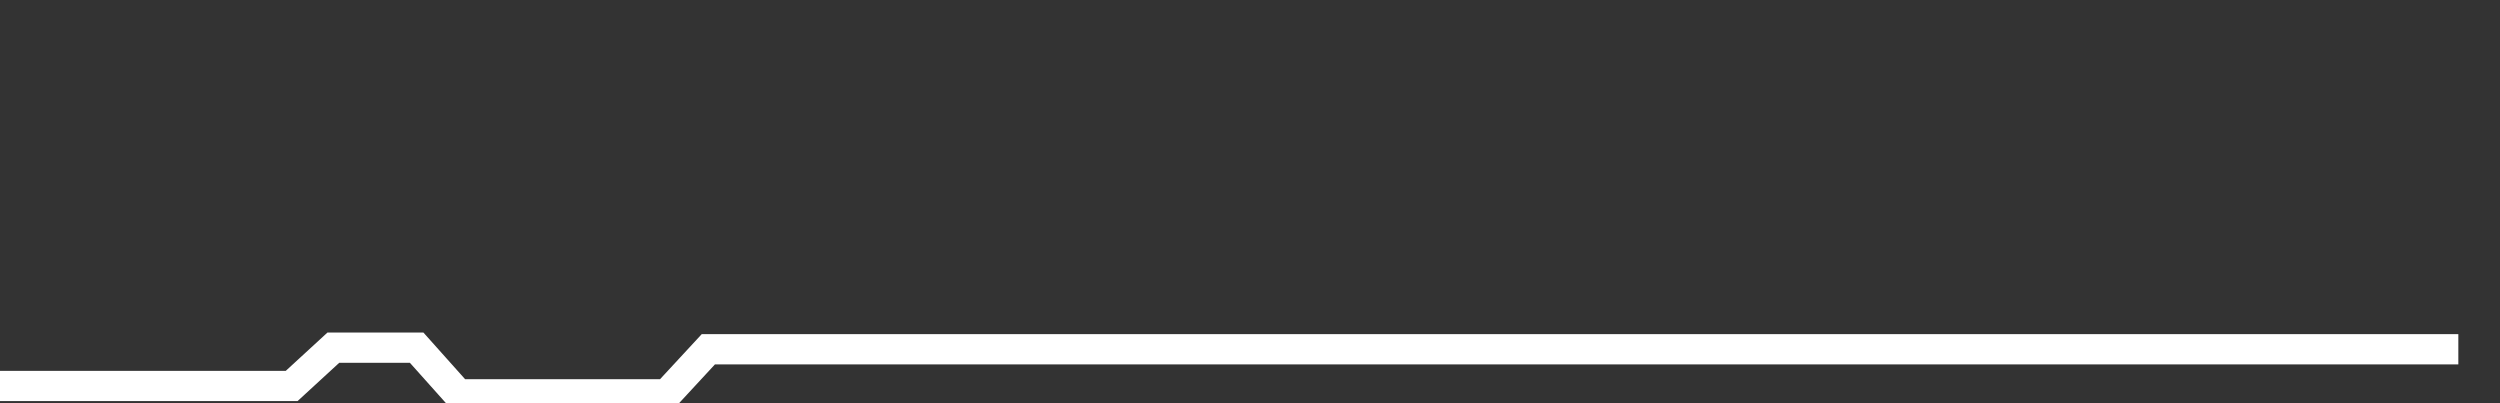<svg xmlns="http://www.w3.org/2000/svg" width="248" height="40" viewBox="0 0 248 40" shape-rendering="auto"><rect x="0" y="0" width="248" height="40" fill="#333333" stroke="none"/><polyline points="0, 38.288 4.133, 38.288 8.267, 38.288 12.4, 38.288 16.533, 38.288 20.667, 38.288 24.8, 38.288 28.933, 38.288 33.067, 34.49 37.2, 34.49 41.333, 34.49 45.467, 39.115 49.6, 39.115 53.733, 39.115 57.867, 39.115 62, 39.115 66.133, 39.115 70.267, 34.648 74.4, 34.648 78.533, 34.648 82.667, 34.648 86.8, 34.648 90.933, 34.648 95.067, 34.648 99.2, 34.648 103.333, 34.648 107.467, 34.648 111.6, 34.648 115.733, 34.648 119.867, 34.648 124, 34.648 128.133, 34.648 132.267, 34.648 136.4, 34.648 140.533, 34.648 144.667, 34.648 148.8, 34.648 152.933, 34.648 157.067, 34.648 161.2, 34.648 165.333, 34.648 169.467, 34.648 173.6, 34.648 177.733, 34.648 181.867, 34.648 186, 34.648 190.133, 34.648 194.267, 34.648 198.4, 34.648 202.533, 34.648 206.667, 34.648 210.8, 34.648 214.933, 34.648 219.067, 34.648 223.2, 34.648 227.333, 34.648 231.467, 34.648 235.6, 34.648 239.733, 34.648 243.867, 34.648 248" stroke="#fff" stroke-width="3" stroke-opacity="1" fill="none" fill-opacity="0"></polyline></svg>